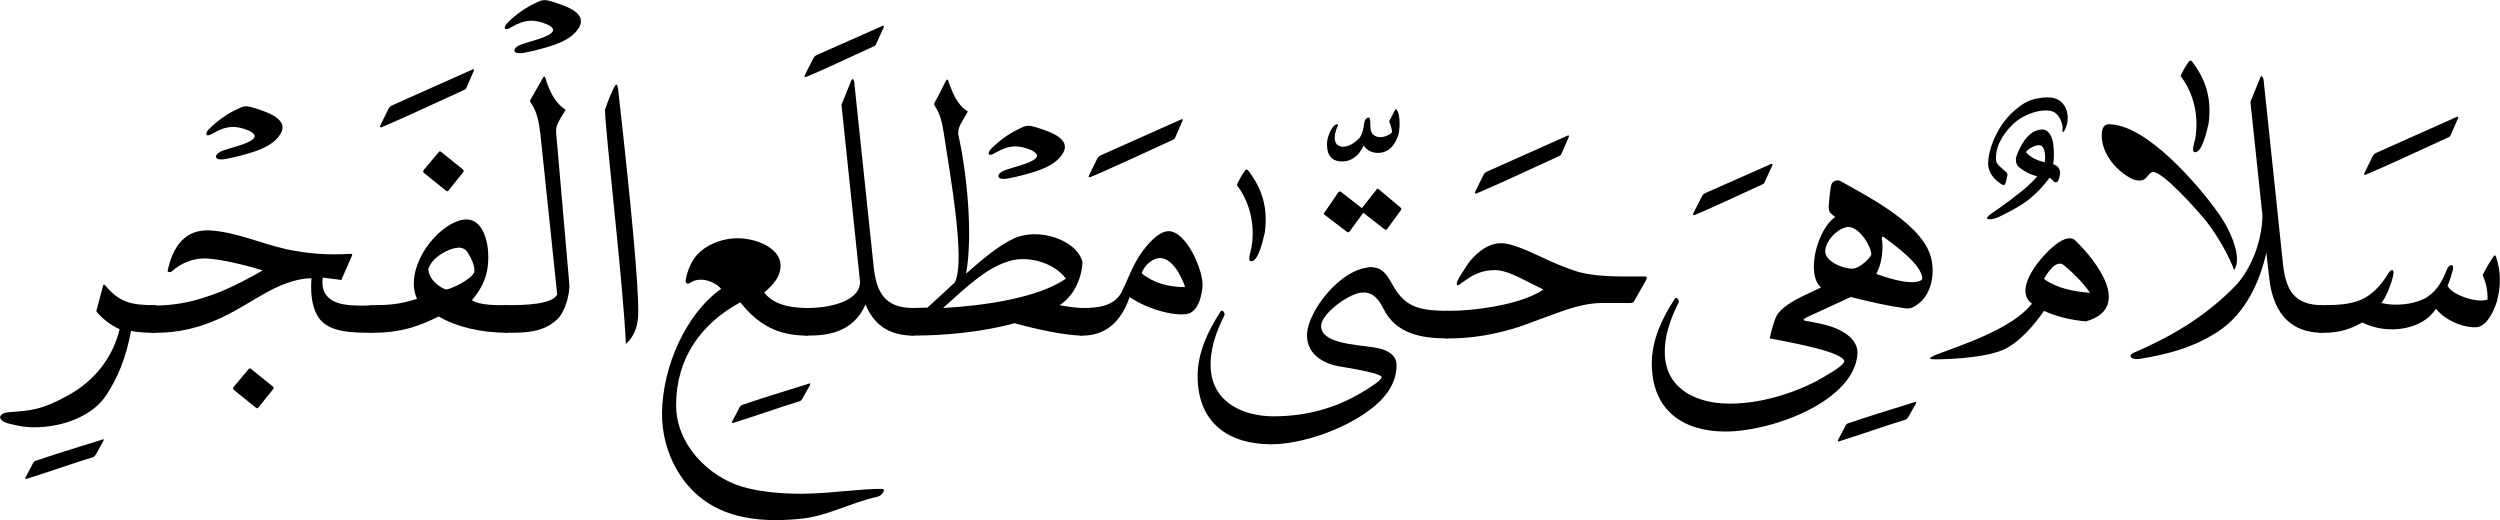 <svg xmlns="http://www.w3.org/2000/svg" width="706.2" height="147">
<g transform = "scale(.1)" >
<path fill="#000000" d="M 0,219 C 26,219 63,218 112,190 183,226 283,211 320,151 349,188 407,207 437,203 466,199 486,152 493,128 503,86 505,50 489,2 487,0 486,0 483,3 471,21 464,32 452,56 463,82 466,101 466,125 435,137 362,110 353,86 360,69 365,53 368,41 372,22 357,25 351,40 336,80 317,106 289,122 253,140 204,144 166,135 181,116 196,76 200,53 202,37 192,40 185,52 164,87 138,113 108,126 76,139 42,141 0,141 -22,141 -39,158 -39,180 -39,202 -22,219 0,219 " transform="translate(6561, 721)"></path>
<path fill="#000000" d="M 105,55 C 38,86 -86,143 -127,160 -132,162 -134,160 -132,156 L -108,107 C -104,101 -101,100 -97,98 L 127,-2 C 133,-5 134,-3 132,2 L 112,48 C 111,51 108,54 105,55 " transform="translate(6811, 333)"></path>
<path fill="#000000" d="M 234,650 L 234,572 C 155,572 130,531 122,456 L 67,-66 C 66,-69 62,-82 57,-69 L 30,-2 64,319 C 63,381 40,452 0,503 -7,512 -15,520 -23,528 -104,608 -196,662 -301,707 -316,714 -308,727 -284,724 -203,711 -130,691 -62,647 17,595 56,506 75,424 L 83,494 C 92,579 131,650 234,650 " transform="translate(6327, 290)"></path>
<path fill="#000000" d="M 374,589 C 380,580 382,570 382,558 382,517 353,461 330,429 275,351 127,177 20,177 7,177 0,187 0,209 0,263 45,312 87,332 95,335 101,336 107,336 130,336 130,312 146,312 173,312 269,418 296,452 331,497 361,553 374,589 " transform="translate(5937, 174)"></path>
<path fill="#000000" d="M -16,221 C -6,165 -16,98 -57,44 -57,40 -42,13 -34,3 -30,-1 -27,-1 -24,4 14,54 31,107 22,177 15,209 2,259 -16,259 -28,259 -19,235 -16,221 " transform="translate(6217, 171)"></path>
<path fill="#000000" d="M 491,160 C 624,122 521,-11 462,-68 446,-84 420,-70 396,-49 351,-9 289,73 339,110 282,180 151,223 68,254 42,265 49,267 67,267 122,267 226,260 270,234 307,213 344,172 373,130 408,147 451,156 491,160 M 429,1 C 458,25 483,51 503,79 458,76 408,66 373,40 380,27 406,-17 429,1 " transform="translate(5401, 748)"></path>
<path fill="#000000" d="M -70,217 C -73,225 -78,221 -82,219 -99,208 -118,189 -119,163 -119,142 -113,114 -99,85 -85,55 -64,25 -33,2 -16,-12 2,-20 21,-23 41,-27 57,-27 70,-23 107,-11 115,37 96,69 94,73 90,73 91,67 94,53 84,24 66,15 36,2 -22,22 -51,52 -80,81 -101,118 -96,155 -94,165 -76,177 -68,185 -64,188 -64,193 -65,197 -67,204 -68,211 -70,217 M -33,170 C -41,162 -42,150 -39,141 -28,109 -5,67 31,65 51,63 61,82 65,105 68,126 67,152 65,161 65,163 66,164 70,165 77,168 80,172 82,177 87,185 83,201 79,209 76,215 70,216 65,210 62,206 57,203 55,201 35,227 16,247 -7,265 -30,282 -56,296 -85,310 -93,315 -112,320 -119,318 -126,315 -120,310 -109,302 -88,287 -64,271 -42,253 -19,236 2,218 20,197 2,193 -18,183 -33,170 M -12,129 C 3,146 25,154 40,157 L 41,157 C 42,154 45,123 33,112 21,102 -9,121 -12,129 " transform="translate(5735, 301)"></path>
<path fill="#000000" d="M 184,266 C 184,271 155,305 130,306 101,306 51,283 54,255 56,225 91,190 119,188 152,189 184,244 184,266 M 0,444 C 63,415 81,407 126,386 178,399 230,411 274,417 288,420 298,419 313,408 351,383 363,329 355,285 339,185 179,105 96,58 88,54 74,58 71,69 67,88 66,104 64,126 63,136 64,143 68,148 73,153 78,157 82,160 32,194 -2,321 42,359 12,373 27,366 0,379 M 201,322 C 198,321 198,319 200,317 215,288 218,248 214,221 213,216 216,214 220,217 251,240 328,296 328,334 328,337 324,340 317,342 285,350 234,333 201,322 M -27,423 C -27,439 -17,452 0,444 L 0,379 C -19,388 -27,407 -27,423 " transform="translate(5102, 453)"></path>
<path fill="#000000" d="M 83,-62 C 18,-42 -46,-19 -104,-1 -110,1 -111,-1 -108,-6 L -88,-44 C -86,-48 -85,-49 -81,-51 -44,-64 42,-91 107,-111 112,-113 113,-113 111,-107 L 89,-68 C 87,-66 86,-63 83,-62 " transform="translate(5301, 1247)"></path>
<path fill="#000000" d="M 486,-263 C 447,-245 413,-224 402,-202 394,-185 386,-154 383,-139 471,-123 588,-99 594,-75 592,-60 538,-32 518,-20 444,19 348,47 264,45 182,44 93,8 87,-90 84,-143 102,-193 126,-241 128,-246 120,-259 115,-251 80,-198 50,-135 50,-69 50,64 138,124 258,124 392,124 623,37 631,-96 633,-133 597,-158 561,-171 541,-178 513,-184 483,-189 476,-191 479,-194 486,-198 " transform="translate(4616, 1095)"></path>
<path fill="#000000" d="M 83,59 C 16,90 -66,128 -107,145 -111,147 -114,145 -112,141 L -87,92 C -84,86 -80,85 -77,83 L 106,2 C 111,-1 113,1 111,6 L 90,52 C 89,55 87,58 83,59 " transform="translate(4895, 462)"></path>
<path fill="#000000" d="M 560,104 C 562,99 562,96 561,95 560,94 556,94 551,94 L 504,94 C 433,94 397,89 365,80 338,72 297,55 242,29 199,9 169,0 151,0 123,0 96,14 70,42 63,49 54,61 44,78 31,97 25,109 25,115 25,118 26,119 28,119 30,119 36,115 46,107 59,98 70,91 80,87 97,79 115,76 134,76 149,76 171,82 200,96 223,108 247,119 270,131 238,152 191,168 130,179 85,187 42,191 3,191 L 0,191 C -22,191 -39,208 -39,230 -39,252 -22,269 0,269 L 3,269 C 67,269 134,258 202,236 241,222 279,208 317,194 364,177 403,169 433,169 L 514,169 C 520,169 524,167 526,164 " transform="translate(4090, 687)"></path>
<path fill="#000000" d="M 105,55 C 38,86 -86,143 -127,160 -132,162 -134,160 -132,156 L -108,107 C -104,101 -101,100 -97,98 L 127,-2 C 133,-5 134,-3 132,2 L 112,48 C 111,51 108,54 105,55 " transform="translate(4299, 386)"></path>
<path fill="#000000" d="M 239,201 L 239,123 C 146,123 114,107 79,43 63,14 49,1 25,0 3,0 -12,13 -18,28 -27,48 -22,71 0,71 17,72 36,75 57,117 92,188 164,201 239,201 " transform="translate(3851, 755)"></path>
<path fill="#000000" d="M 106,61 C 108,58 108,55 106,54 L 43,1 C 39,-1 39,-1 37,3 L -4,55 -63,9 C -67,7 -68,8 -71,11 L -110,68 C -113,71 -112,72 -109,74 L -46,122 C -44,124 -40,124 -38,120 L 0,68 59,114 C 62,116 66,117 68,113 " transform="translate(3851, 533)"></path>
<path fill="#000000" d="M 1,102 C -6,117 -14,128 -24,135 -34,143 -46,147 -59,147 -81,148 -100,137 -102,107 -104,94 -101,79 -95,66 -90,54 -83,44 -75,42 -71,41 -70,44 -74,51 -81,67 -85,91 -73,100 -63,108 -51,106 -40,102 -29,97 -21,91 -11,81 -3,71 1,53 2,43 3,34 6,23 16,23 20,23 20,40 20,44 20,63 24,74 42,78 52,80 69,76 80,66 84,64 76,39 73,34 L 91,-1 C 105,6 104,49 100,69 92,94 80,116 52,122 28,126 11,117 1,102 " transform="translate(3851, 309)"></path>
<path fill="#000000" d="M -16,221 C -6,165 -16,98 -57,44 -57,40 -42,13 -34,3 -30,-1 -27,-1 -24,4 14,54 31,107 22,177 15,209 2,259 -16,259 -28,259 -19,235 -16,221 " transform="translate(3551, 479)"></path>
<path fill="#000000" d="M 569,-298 C 481,-300 384,-172 384,-106 384,-48 437,-23 482,-17 519,-11 592,2 595,12 595,17 581,29 574,33 488,93 396,123 289,123 207,123 118,86 112,-12 109,-65 127,-115 151,-163 153,-168 145,-181 140,-173 105,-120 75,-57 75,9 75,142 163,202 283,202 370,202 499,158 575,94 611,64 637,26 637,-22 637,-56 600,-68 571,-72 516,-80 421,-84 424,-134 426,-168 505,-227 543,-227 " transform="translate(3308, 1053)"></path>
<path fill="#000000" d="M -39,257 C -39,279 -22,296 0,296 60,296 107,263 133,187 188,225 271,244 302,233 329,221 336,184 339,156 341,111 294,3 244,1 214,0 179,43 163,67 140,101 128,138 110,174 88,214 41,218 0,218 -22,218 -39,235 -39,257 M 289,159 C 244,159 201,148 167,120 173,100 195,79 216,77 240,76 255,95 267,111 271,117 291,155 289,159 " transform="translate(3058, 652)"></path>
<path fill="#000000" d="M 105,55 C 38,86 -86,143 -127,160 -132,162 -134,160 -132,156 L -108,107 C -104,101 -101,100 -97,98 L 127,-2 C 133,-5 134,-3 132,2 L 112,48 C 111,51 108,54 105,55 " transform="translate(3208, 340)"></path>
<path fill="#000000" d="M 478,724 L 478,646 C 461,646 427,641 413,638 450,614 474,571 478,517 463,454 354,417 283,450 235,473 188,515 149,549 169,438 151,263 127,156 125,135 136,123 154,91 123,72 111,38 99,6 98,-2 94,0 91,6 82,23 73,44 61,64 57,73 59,70 63,79 77,100 82,127 86,152 102,260 149,515 117,574 L 40,645 C 28,645 10,646 0,646 -22,646 -39,663 -39,685 -39,707 -22,724 0,724 88,724 195,714 286,689 350,707 432,724 478,724 M 431,563 C 351,619 193,640 84,646 154,583 209,530 276,512 328,499 397,518 431,563 " transform="translate(2580, 224)"></path>
<path fill="#000000" d="M 31,116 C 53,108 80,96 96,75 134,27 65,6 24,-7 7,-12 -2,-13 -20,-3 -49,10 -77,30 -101,54 -114,68 -109,78 -90,66 -51,43 -24,43 12,58 37,70 31,81 9,91 -13,101 -37,106 -60,114 -89,124 -89,145 -53,138 -21,132 7,124 31,116 " transform="translate(2901, 366)"></path>
<path fill="#000000" d="M 299,725 L 299,647 C 221,647 195,606 187,531 L 132,9 C 132,6 128,-7 123,6 L 96,73 148,569 C 154,621 77,647 0,647 -22,647 -39,664 -39,686 -39,708 -22,725 0,725 52,725 128,719 164,637 185,689 225,725 299,725 " transform="translate(2281, 223)"></path>
<path fill="#000000" d="M 83,59 C 16,90 -66,128 -107,145 -111,147 -114,145 -112,141 L -87,92 C -84,86 -80,85 -77,83 L 106,2 C 111,-1 113,1 111,6 L 90,52 C 89,55 87,58 83,59 " transform="translate(2385, 72)"></path>
<path fill="#000000" d="M 461,-247 L 461,-325 C 418,-325 364,-333 339,-369 367,-393 385,-415 385,-445 385,-493 319,-522 263,-522 227,-522 187,-509 159,-485 133,-463 121,-428 117,-404 115,-396 122,-391 128,-395 142,-405 158,-407 176,-403 192,-399 208,-390 217,-379 118,-309 52,-161 50,-29 49,83 107,189 199,237 278,279 373,277 436,271 514,265 579,226 659,208 669,207 686,186 671,186 607,186 539,197 473,199 409,202 330,196 277,180 182,152 89,60 90,-51 90,-184 161,-281 271,-341 322,-278 375,-247 461,-247 " transform="translate(1820, 1195)"></path>
<path fill="#000000" d="M 83,-62 C 18,-42 -46,-19 -104,-1 -110,1 -111,-1 -108,-6 L -88,-44 C -86,-48 -85,-49 -81,-51 -44,-64 42,-91 107,-111 112,-113 113,-113 111,-107 L 89,-68 C 87,-66 86,-63 83,-62 " transform="translate(2177, 1195)"></path>
<path fill="#000000" d="M 134,725 C 161,700 169,669 169,632 169,551 150,342 112,4 111,0 110,-8 107,-8 101,-8 82,42 75,63 76,130 127,559 134,725 " transform="translate(1634, 247)"></path>
<path fill="#000000" d="M 0,724 C 52,724 101,723 140,686 162,666 177,613 174,584 L 137,159 C 135,139 145,125 164,94 133,75 116,37 107,5 104,-3 102,0 99,5 L 66,63 C 61,71 63,70 68,78 84,103 88,130 92,158 L 140,616 C 126,644 49,646 0,646 -22,646 -39,663 -39,685 -39,707 -22,724 0,724 " transform="translate(1434, 216)"></path>
<path fill="#000000" d="M 31,116 C 53,108 80,96 96,75 134,27 65,6 24,-7 7,-12 -2,-13 -20,-3 -49,10 -77,30 -101,54 -114,68 -109,78 -90,66 -51,43 -24,43 12,58 37,70 31,81 9,91 -13,101 -37,106 -60,114 -89,124 -89,145 -53,138 -21,132 7,124 31,116 " transform="translate(1534, 11)"></path>
<path fill="#000000" d="M 381,321 L 381,243 C 349,243 303,244 280,229 299,207 314,182 321,154 335,99 323,5 268,1 212,-3 120,86 116,177 115,195 119,213 125,225 76,241 44,243 0,243 -22,243 -39,260 -39,282 -39,304 -22,321 0,321 79,321 130,303 186,275 238,305 306,321 381,321 M 287,149 C 279,171 222,197 207,199 192,194 159,174 157,141 167,107 215,83 238,81 248,79 260,83 266,91 277,108 289,131 287,149 " transform="translate(1053, 619)"></path>
<path fill="#000000" d="M -7,1 C -10,-1 -12,-1 -14,2 L -56,52 C -58,56 -58,58 -56,60 L 6,110 C 9,113 12,113 14,110 L 55,59 C 57,57 58,54 55,51 L -7,1 " transform="translate(1253, 428)"></path>
<path fill="#000000" d="M 105,55 C 38,86 -86,143 -127,160 -132,162 -134,160 -132,156 L -108,107 C -104,101 -101,100 -97,98 L 127,-2 C 133,-5 134,-3 132,2 L 112,48 C 111,51 108,54 105,55 " transform="translate(1206, 199)"></path>
<path fill="#000000" d="M 612,290 C 556,290 488,290 459,247 438,215 436,172 439,136 404,136 366,149 331,166 274,195 221,234 160,258 111,278 59,290 0,290 L -9,290 C -29,290 -40,271 -40,252 -40,233 -29,213 -9,213 L 0,213 C 43,213 93,205 137,190 193,173 246,145 301,114 250,98 187,83 142,80 106,79 72,92 45,116 41,120 30,120 33,113 47,48 81,-4 154,1 228,6 296,38 368,54 429,67 486,71 549,67 554,67 555,69 553,73 L 523,141 C 506,138 488,137 471,134 467,158 472,180 492,195 522,217 575,213 612,213 " transform="translate(441, 650)"></path>
<path fill="#000000" d="M -7,-112 C -10,-114 -12,-114 -14,-111 L -56,-61 C -58,-57 -58,-55 -56,-53 L 6,-3 C 9,0 12,0 14,-3 L 55,-54 C 57,-56 58,-59 55,-62 L -7,-112 " transform="translate(716, 1154)"></path>
<path fill="#000000" d="M 31,116 C 53,108 80,96 96,75 134,27 65,6 24,-7 7,-12 -2,-13 -20,-3 -49,10 -77,30 -101,54 -114,68 -109,78 -90,66 -51,43 -24,43 12,58 37,70 31,81 9,91 -13,101 -37,106 -60,114 -89,124 -89,145 -53,138 -21,132 7,124 31,116 " transform="translate(691, 311)"></path>
<path fill="#000000" d="M 319,-131 L 315,-131 C 293,-131 270,-132 248,-136 234,-58 209,-2 179,44 140,105 54,136 -25,136 -49,136 -69,133 -99,125 -131,116 -129,95 -93,93 -34,89 -2,86 70,46 150,2 197,-65 216,-141 191,-152 165,-172 150,-192 L 169,-263 C 170,-266 170,-267 172,-267 173,-267 174,-266 176,-264 215,-217 249,-209 315,-209 L 319,-209 " transform="translate(122, 1071)"></path>
<path fill="#000000" d="M 83,-62 C 18,-42 -46,-19 -104,-1 -110,1 -111,-1 -108,-6 L -88,-44 C -86,-48 -85,-49 -81,-51 -44,-64 42,-91 107,-111 112,-113 113,-113 111,-107 L 89,-68 C 87,-66 86,-63 83,-62 " transform="translate(181, 1353)"></path>
</g>
</svg>